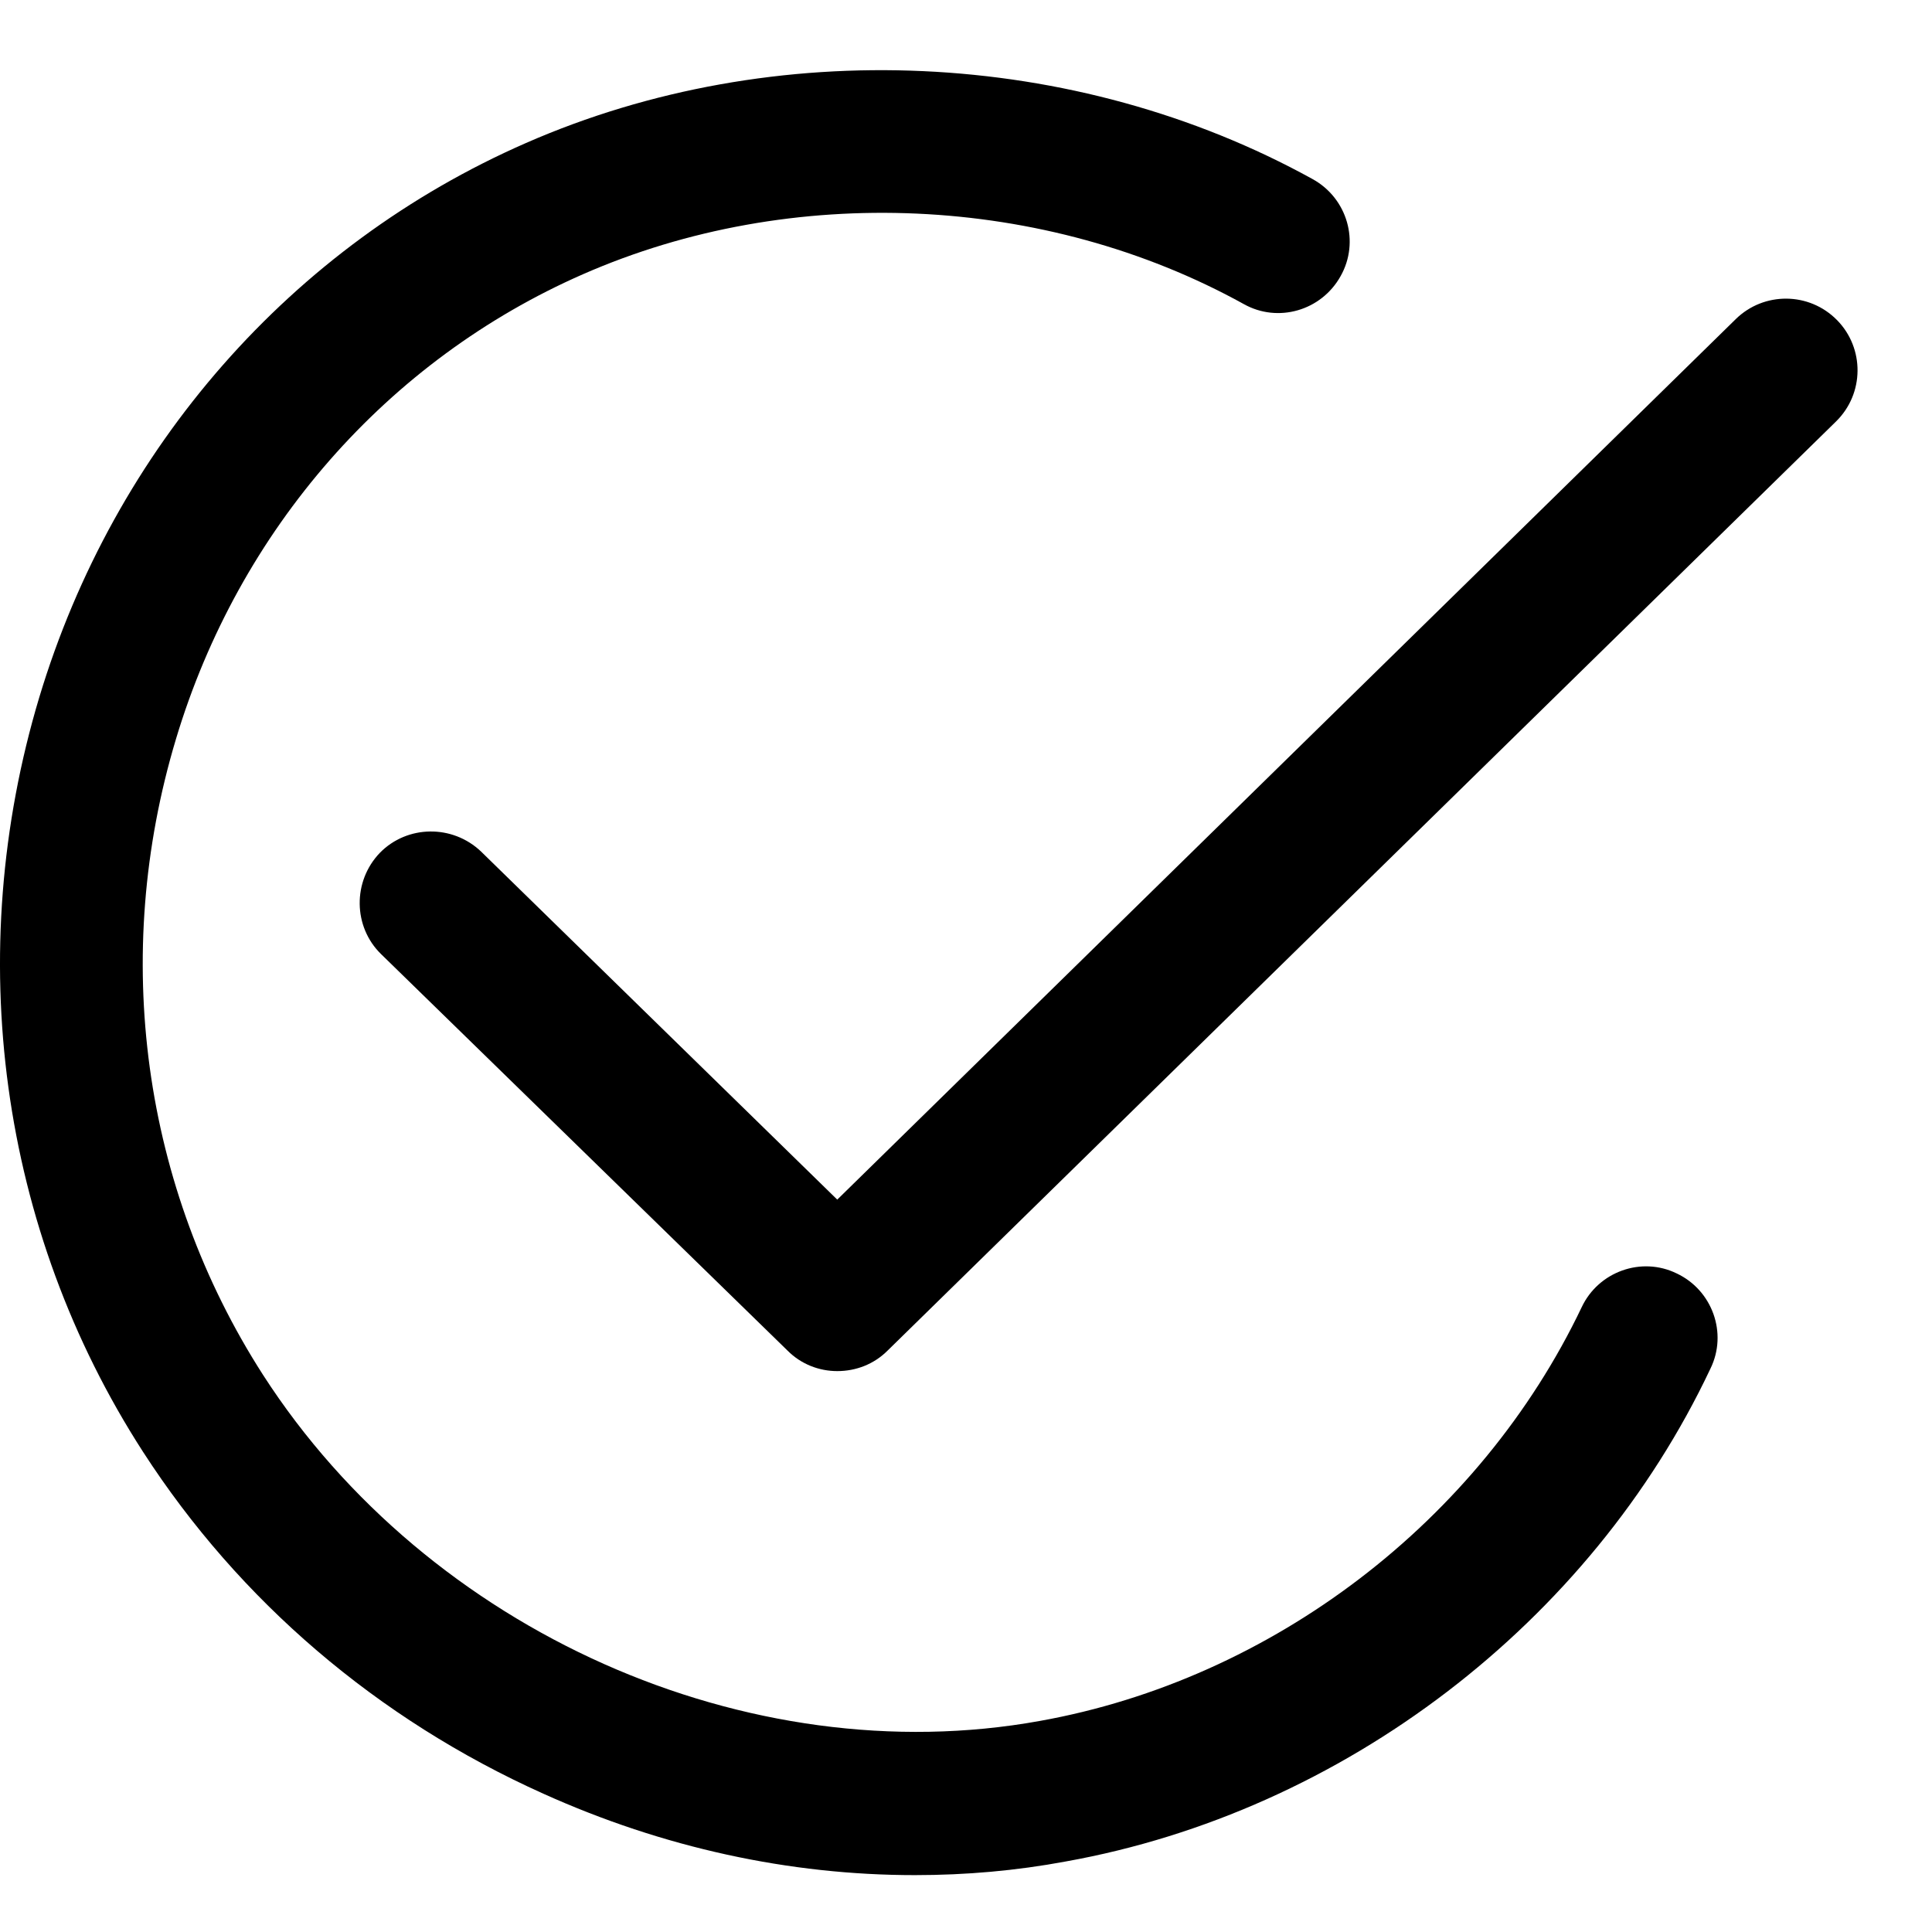 <svg xmlns="http://www.w3.org/2000/svg" fill="none" viewBox="0 0 25 25" height="25" width="25">
<path fill="black" d="M11.839 24.264C10.215 24.264 8.582 23.91 7.03 23.21C4.883 22.245 3.098 20.717 1.851 18.787C-0.007 15.908 -0.489 12.346 0.508 9.024C1.481 5.792 3.773 3.178 6.805 1.851C10.014 0.444 13.914 0.621 16.986 2.318C17.436 2.567 17.597 3.13 17.348 3.572C17.098 4.022 16.535 4.183 16.093 3.934C13.52 2.511 10.239 2.366 7.545 3.548C5.012 4.658 3.09 6.853 2.277 9.563C1.433 12.37 1.843 15.361 3.403 17.79C5.542 21.111 9.676 22.953 13.455 22.269C16.463 21.731 19.149 19.68 20.468 16.913C20.685 16.455 21.24 16.254 21.698 16.479C22.157 16.696 22.358 17.251 22.133 17.71C20.581 20.999 17.38 23.444 13.793 24.087C13.15 24.207 12.498 24.264 11.839 24.264Z"></path>
<path fill="black" d="M10.834 17.742C10.601 17.742 10.367 17.654 10.191 17.477L4.931 12.346C4.569 11.993 4.561 11.405 4.915 11.036C5.269 10.674 5.856 10.666 6.226 11.02L10.834 15.523L22.462 4.128C22.824 3.774 23.411 3.774 23.773 4.144C24.127 4.506 24.127 5.093 23.757 5.455L11.485 17.477C11.308 17.654 11.075 17.742 10.834 17.742Z"></path>
</svg>
